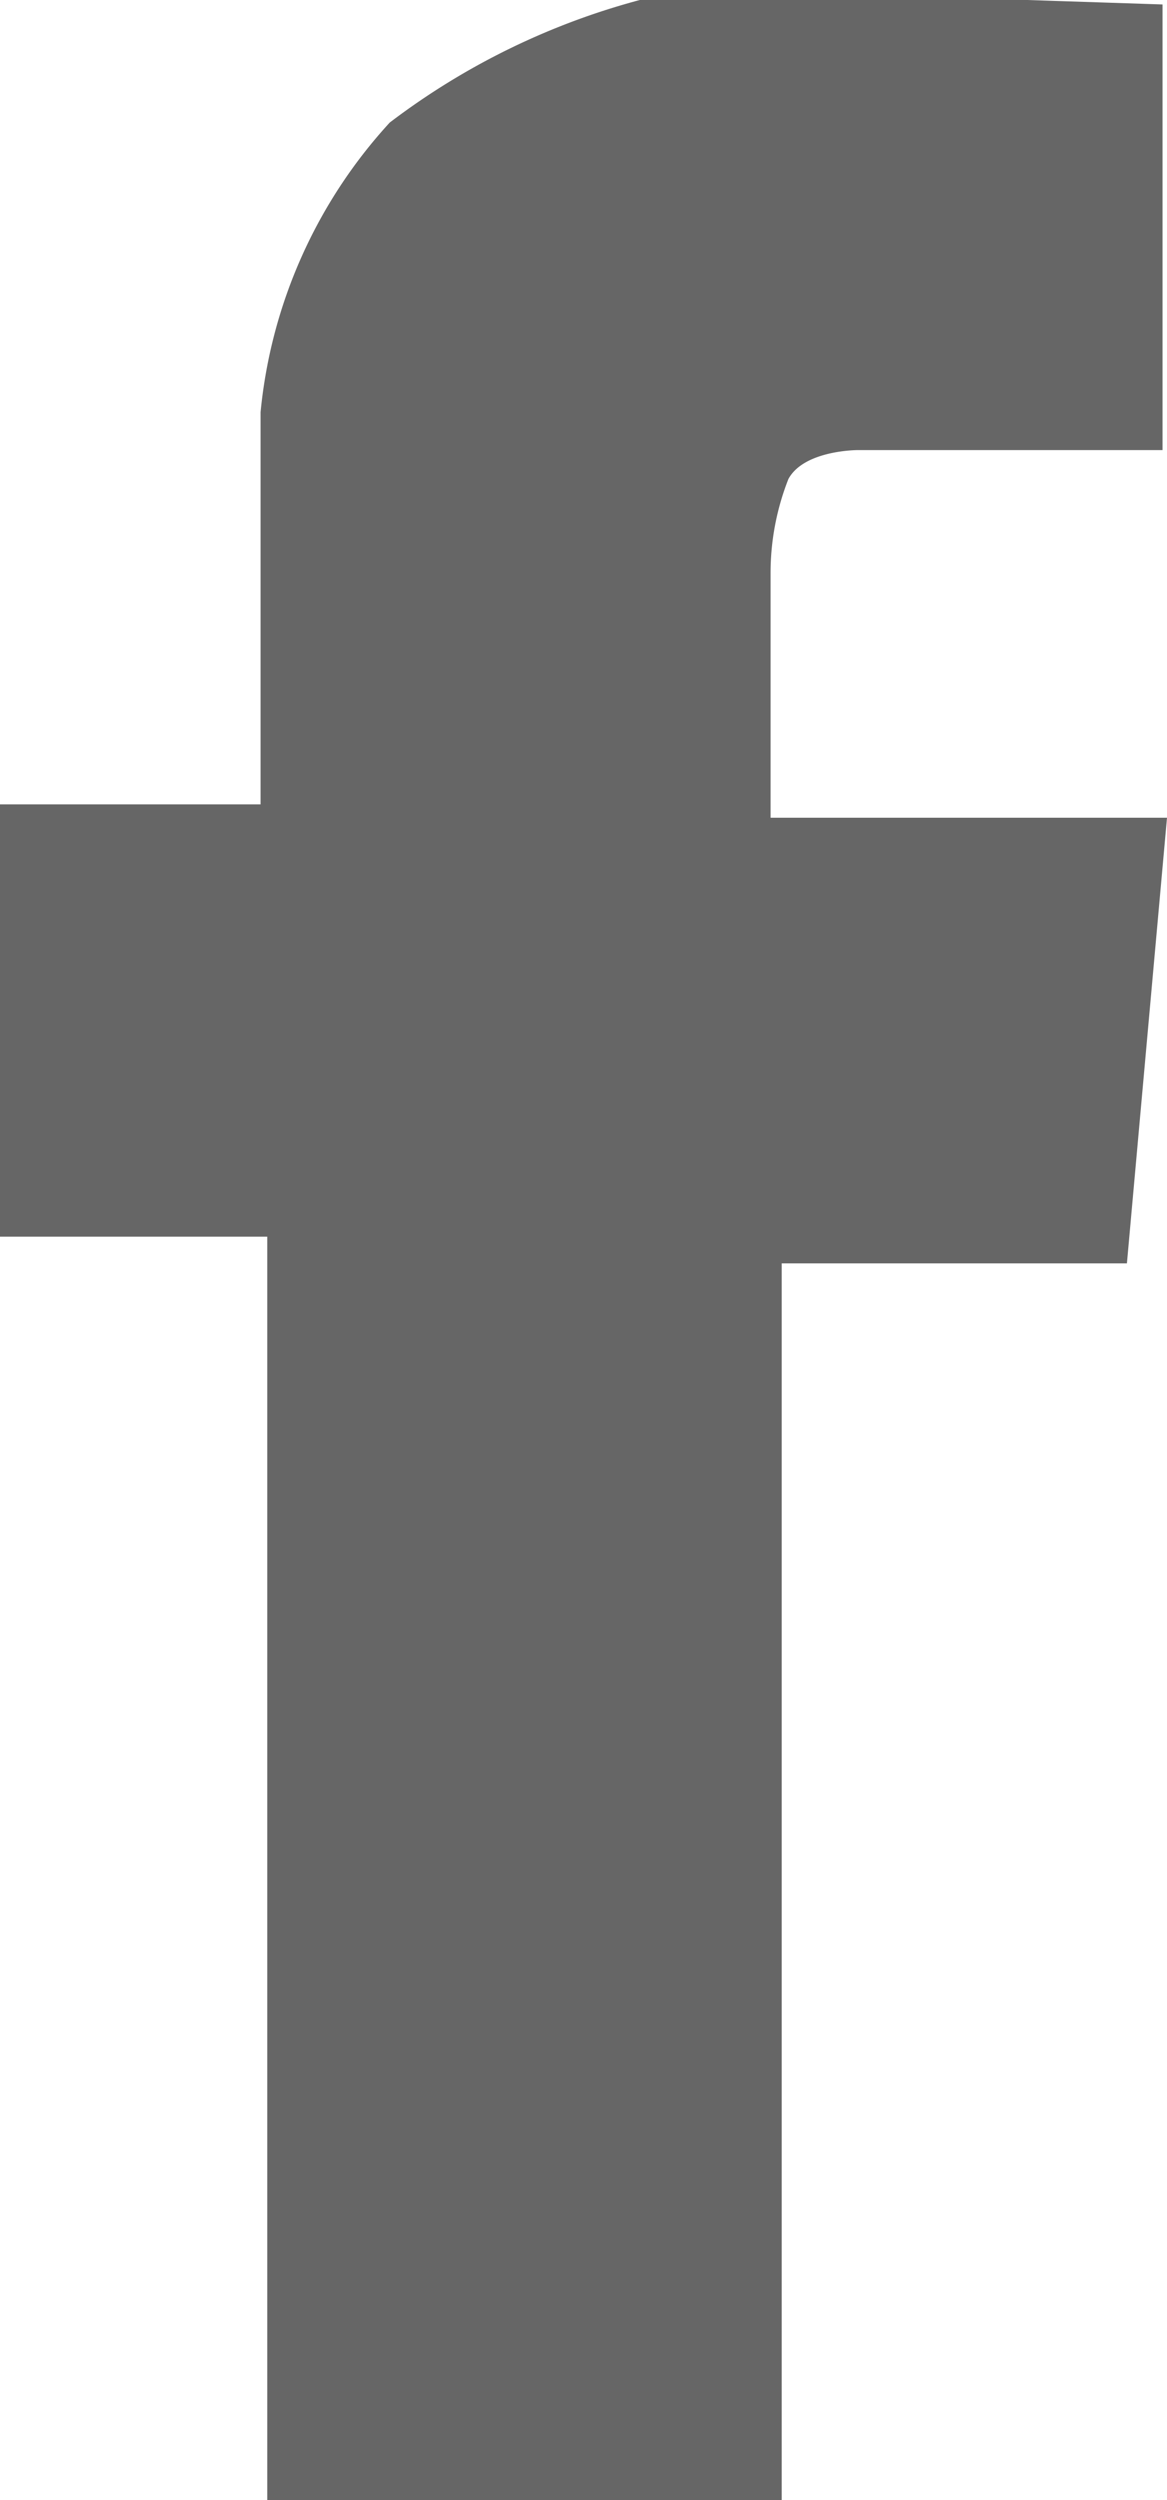 <svg id="レイヤー_1" data-name="レイヤー 1" xmlns="http://www.w3.org/2000/svg" width="5.24" height="11.22" viewBox="0 0 5.24 11.22"><defs><style>.cls-1{fill:#666;}</style></defs><title>icon_facebook</title><path class="cls-1" d="M423.47,292.47v2H422.1s-.24,0-.31.13a1.15,1.15,0,0,0-.08.42v1.1h1.78l-.18,2h-1.55v5.61h-2.31V298h-1.21v-1.94h1.18v-1.76A2.24,2.24,0,0,1,420,293a3.23,3.23,0,0,1,1.34-.6Z" transform="translate(-418.25 -292.45)"/></svg>